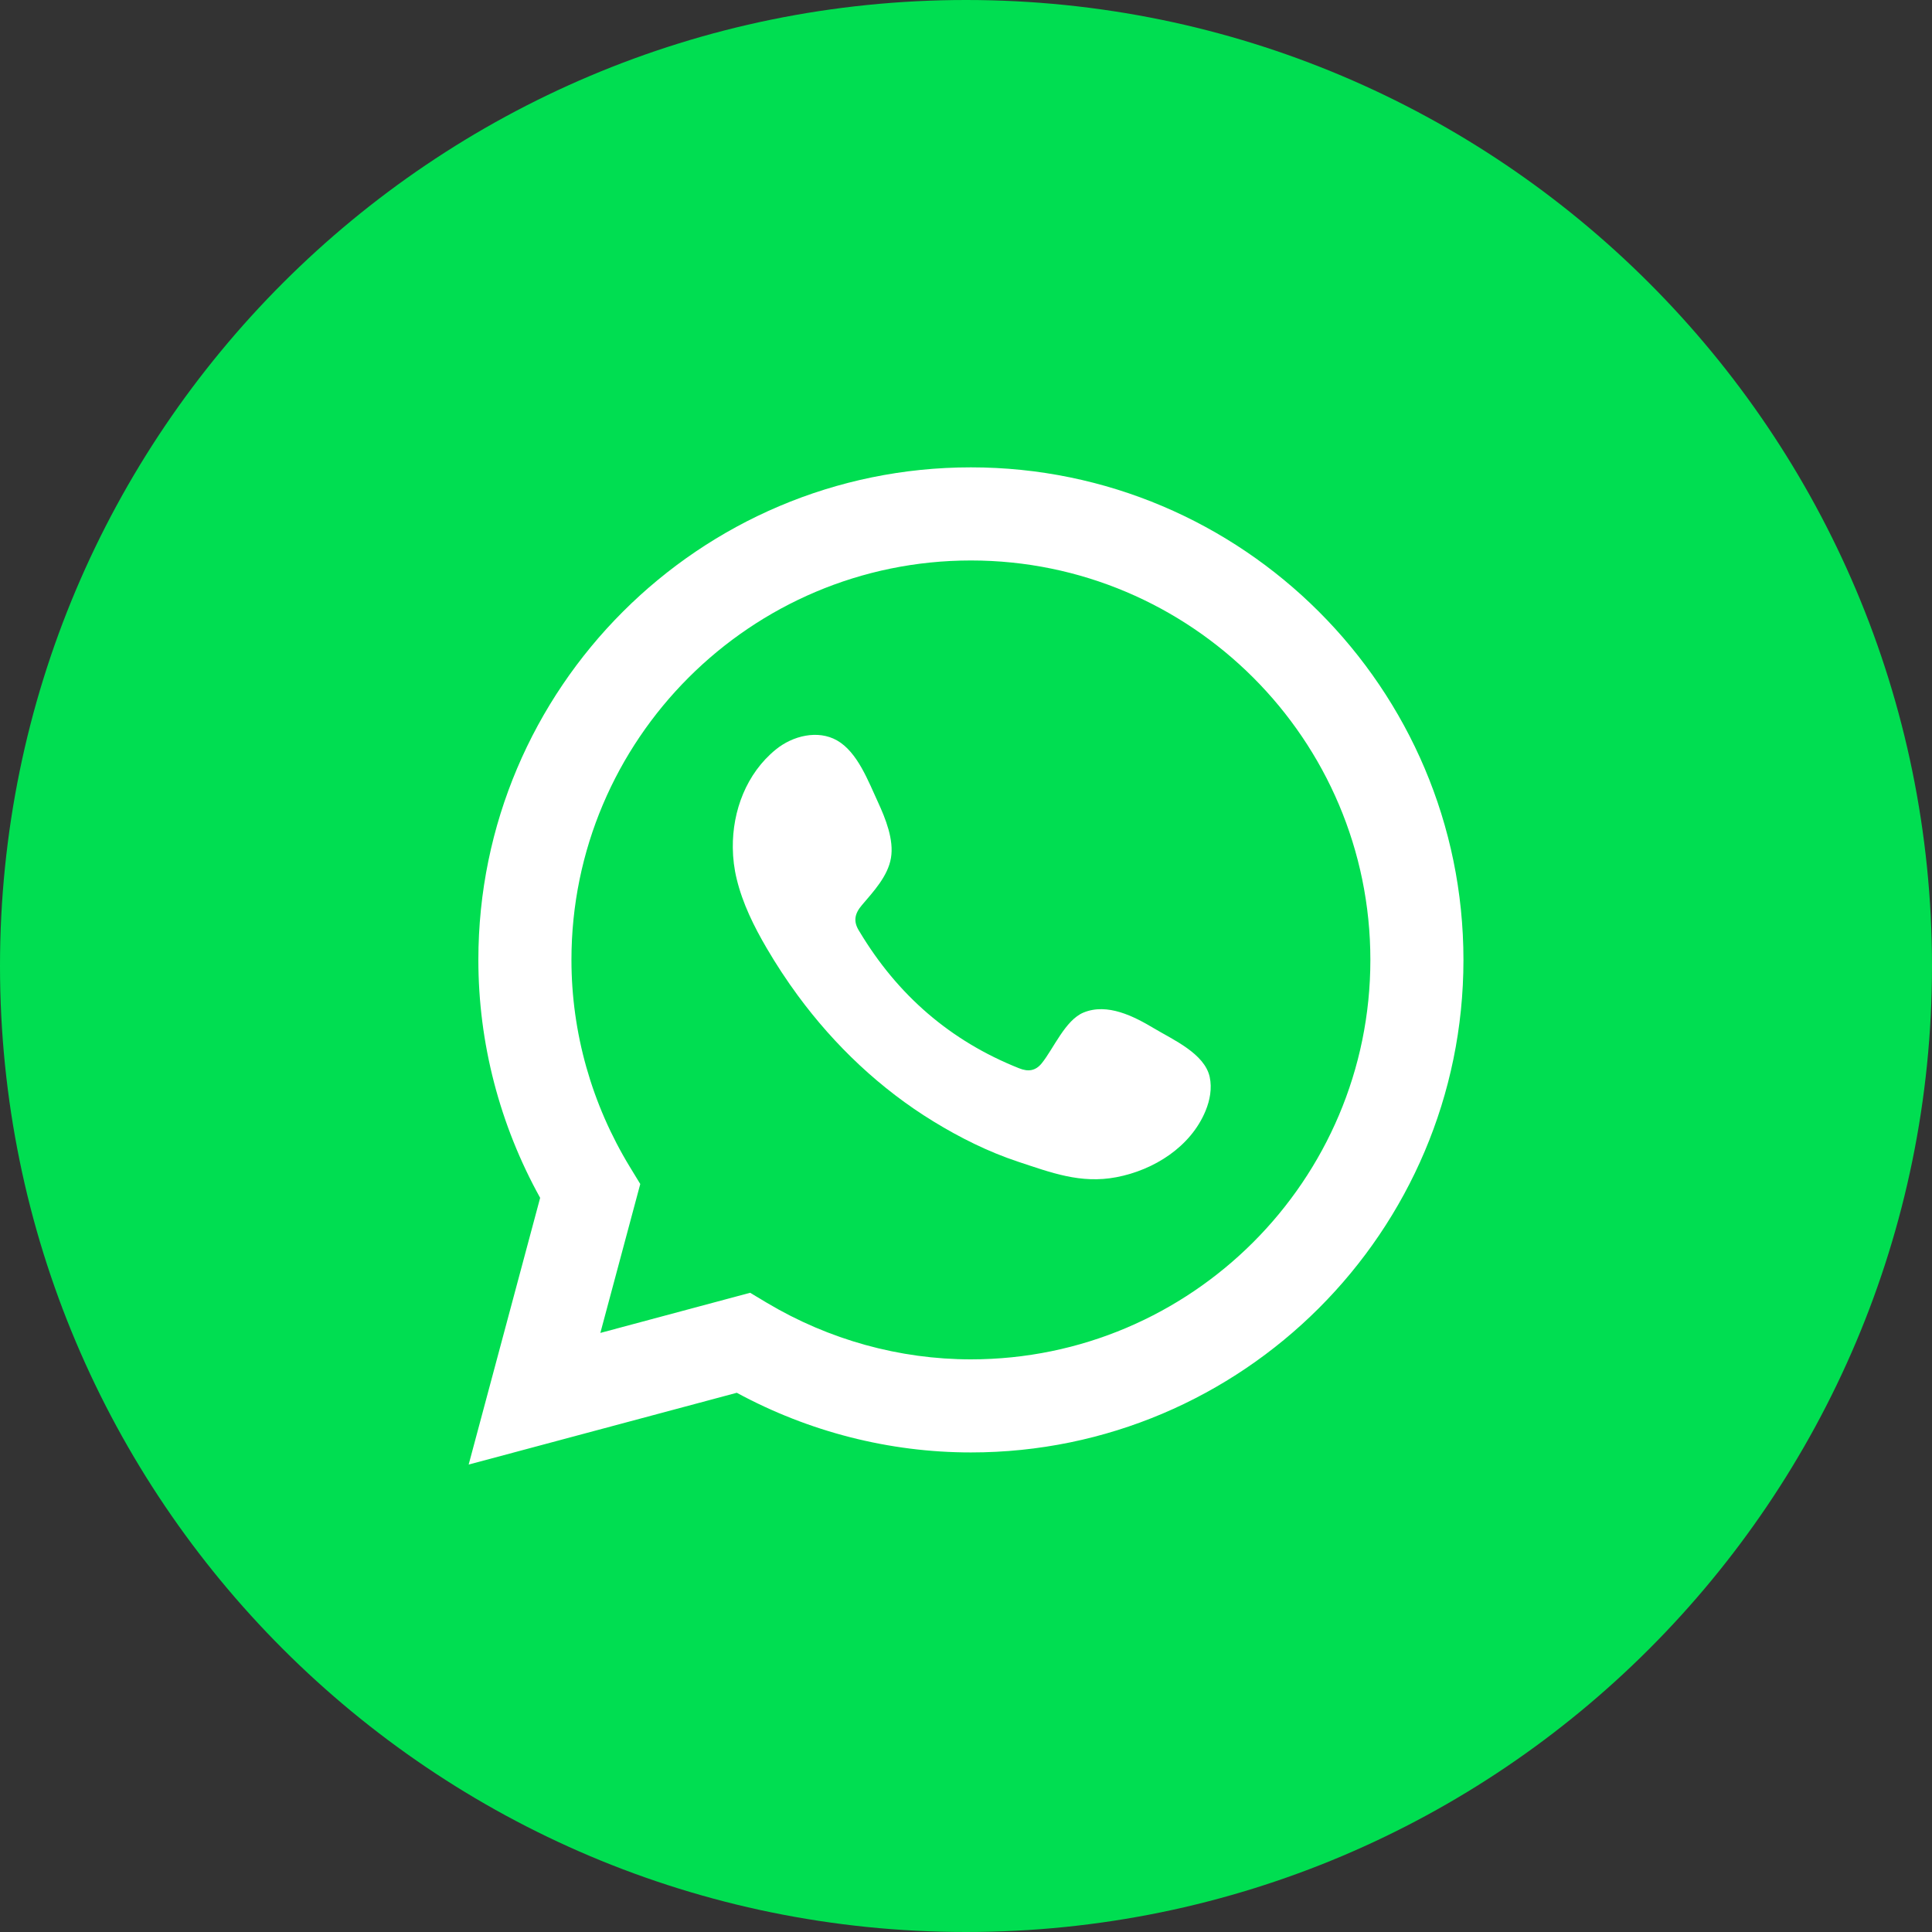 <?xml version="1.0" encoding="UTF-8"?>
<svg xmlns="http://www.w3.org/2000/svg" width="50" height="50" viewBox="0 0 50 50" fill="none">
  <rect x="0" y="0" width="50" height="50" fill="#333333" stroke="none"/>
  <path d="M25 50C38.807 50 50 38.807 50 25C50 11.193 38.807 0 25 0C11.193 0 0 11.193 0 25C0 38.807 11.193 50 25 50Z" fill="#00DE51"></path>
  <path d="M12.129 37.903L13.979 31C12.931 29.11 12.38 26.992 12.38 24.842C12.38 17.814 18.099 12.095 25.127 12.095C32.155 12.095 37.874 17.814 37.874 24.842C37.874 31.871 32.155 37.589 25.127 37.589C23.018 37.589 20.933 37.056 19.068 36.045L12.129 37.903ZM19.413 33.457L19.849 33.718C21.454 34.674 23.279 35.18 25.127 35.18C30.827 35.18 35.465 30.543 35.465 24.842C35.465 19.142 30.827 14.505 25.127 14.505C19.427 14.505 14.789 19.142 14.789 24.842C14.789 26.724 15.312 28.577 16.302 30.202L16.57 30.642L15.537 34.496L19.413 33.457Z" fill="white"></path>
  <path fill-rule="evenodd" clip-rule="evenodd" d="M29.868 26.615C29.343 26.301 28.661 25.951 28.043 26.204C27.569 26.398 27.266 27.14 26.959 27.519C26.801 27.713 26.613 27.744 26.372 27.646C24.591 26.938 23.227 25.749 22.245 24.111C22.079 23.857 22.108 23.656 22.309 23.421C22.606 23.072 22.979 22.674 23.058 22.204C23.139 21.734 22.917 21.183 22.724 20.764C22.475 20.229 22.196 19.464 21.66 19.161C21.166 18.882 20.518 19.039 20.078 19.397C19.319 20.015 18.954 20.983 18.965 21.942C18.968 22.214 19.001 22.486 19.066 22.75C19.219 23.383 19.511 23.973 19.84 24.535C20.088 24.959 20.357 25.369 20.649 25.766C21.6 27.059 22.785 28.183 24.158 29.023C24.843 29.443 25.581 29.811 26.345 30.064C27.202 30.347 27.966 30.642 28.891 30.466C29.861 30.282 30.815 29.682 31.2 28.748C31.314 28.472 31.37 28.164 31.307 27.872C31.174 27.265 30.356 26.907 29.868 26.615Z" fill="white"></path>
</svg>
